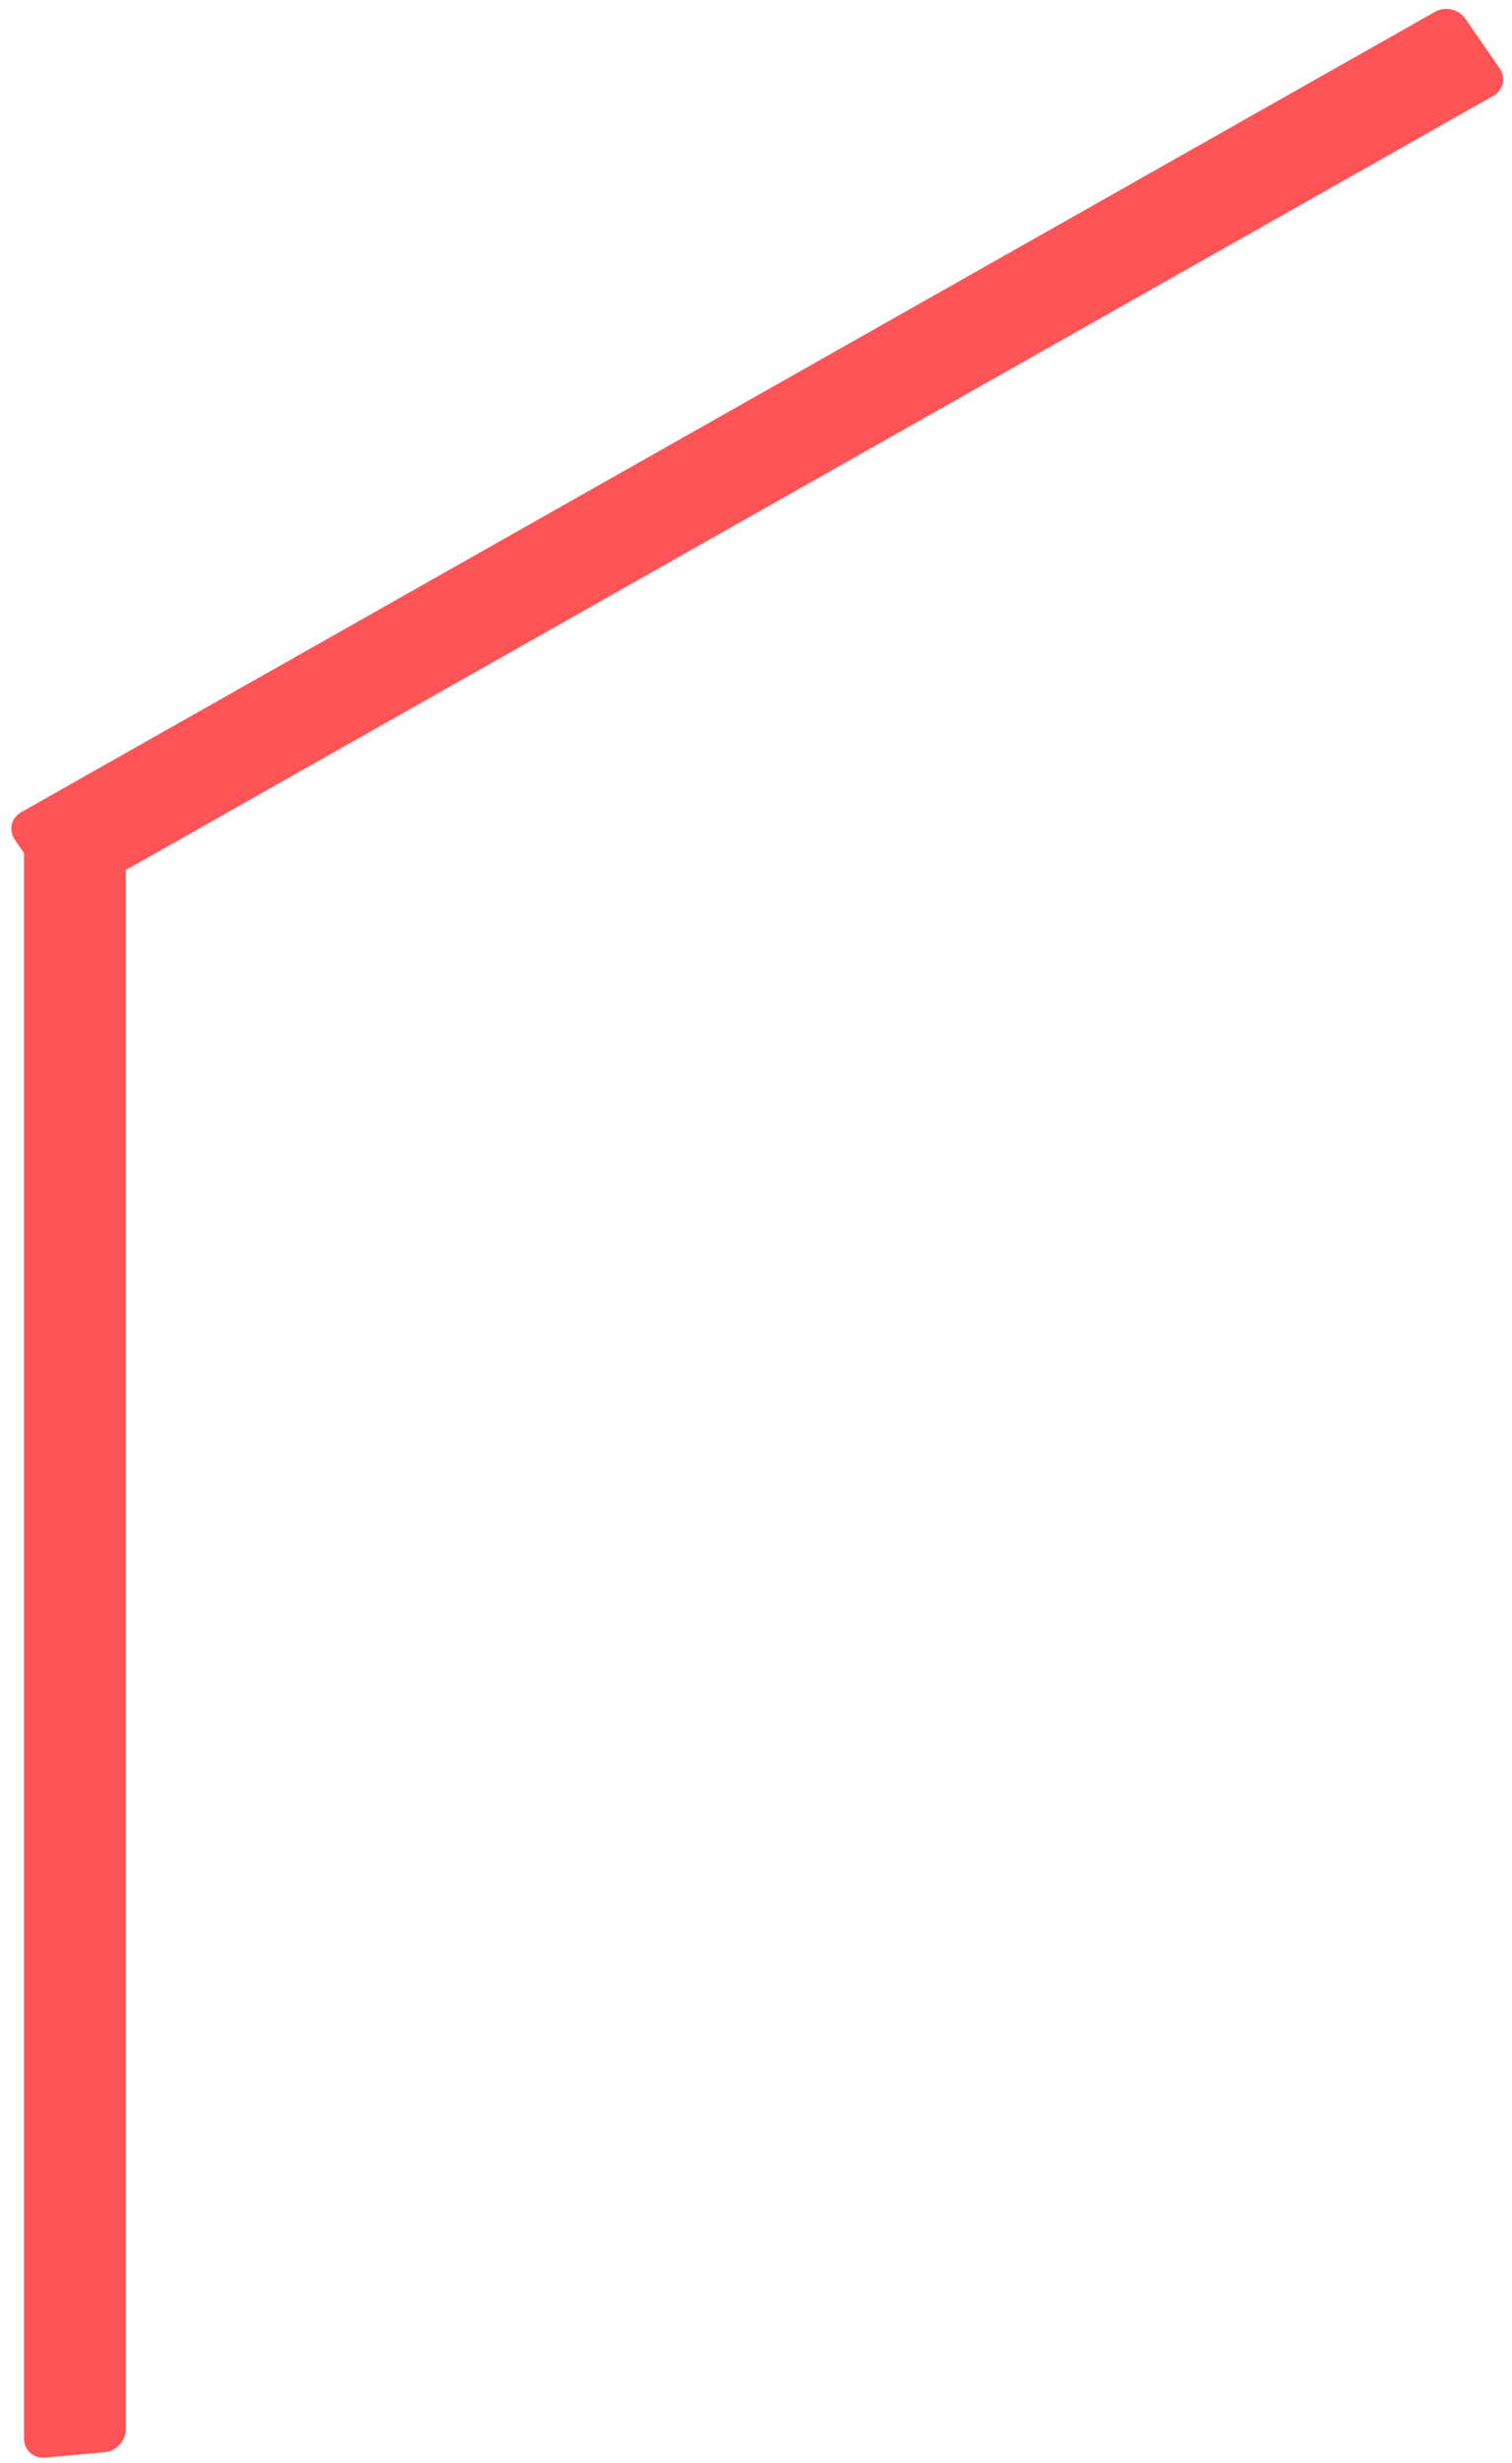 <svg width="223" height="363" viewBox="0 0 223 363" fill="none" xmlns="http://www.w3.org/2000/svg">
<path d="M3.539 125.687V359.431C3.539 361.144 4.922 362.408 6.629 362.253L15.464 361.45C17.171 361.295 18.554 359.781 18.554 358.067V124.323C18.554 122.61 17.171 121.347 15.464 121.502L6.629 122.304C4.922 122.459 3.539 123.974 3.539 125.687Z" fill="#FF5457"/>
<path d="M211.655 1.738L3.13 119.716C1.639 120.559 1.22 122.385 2.195 123.794L7.245 131.089C8.22 132.498 10.219 132.956 11.71 132.112L220.236 14.134C221.727 13.291 222.145 11.465 221.17 10.056L216.121 2.761C215.146 1.352 213.146 0.894 211.655 1.738Z" fill="#FF5457"/>
</svg>
